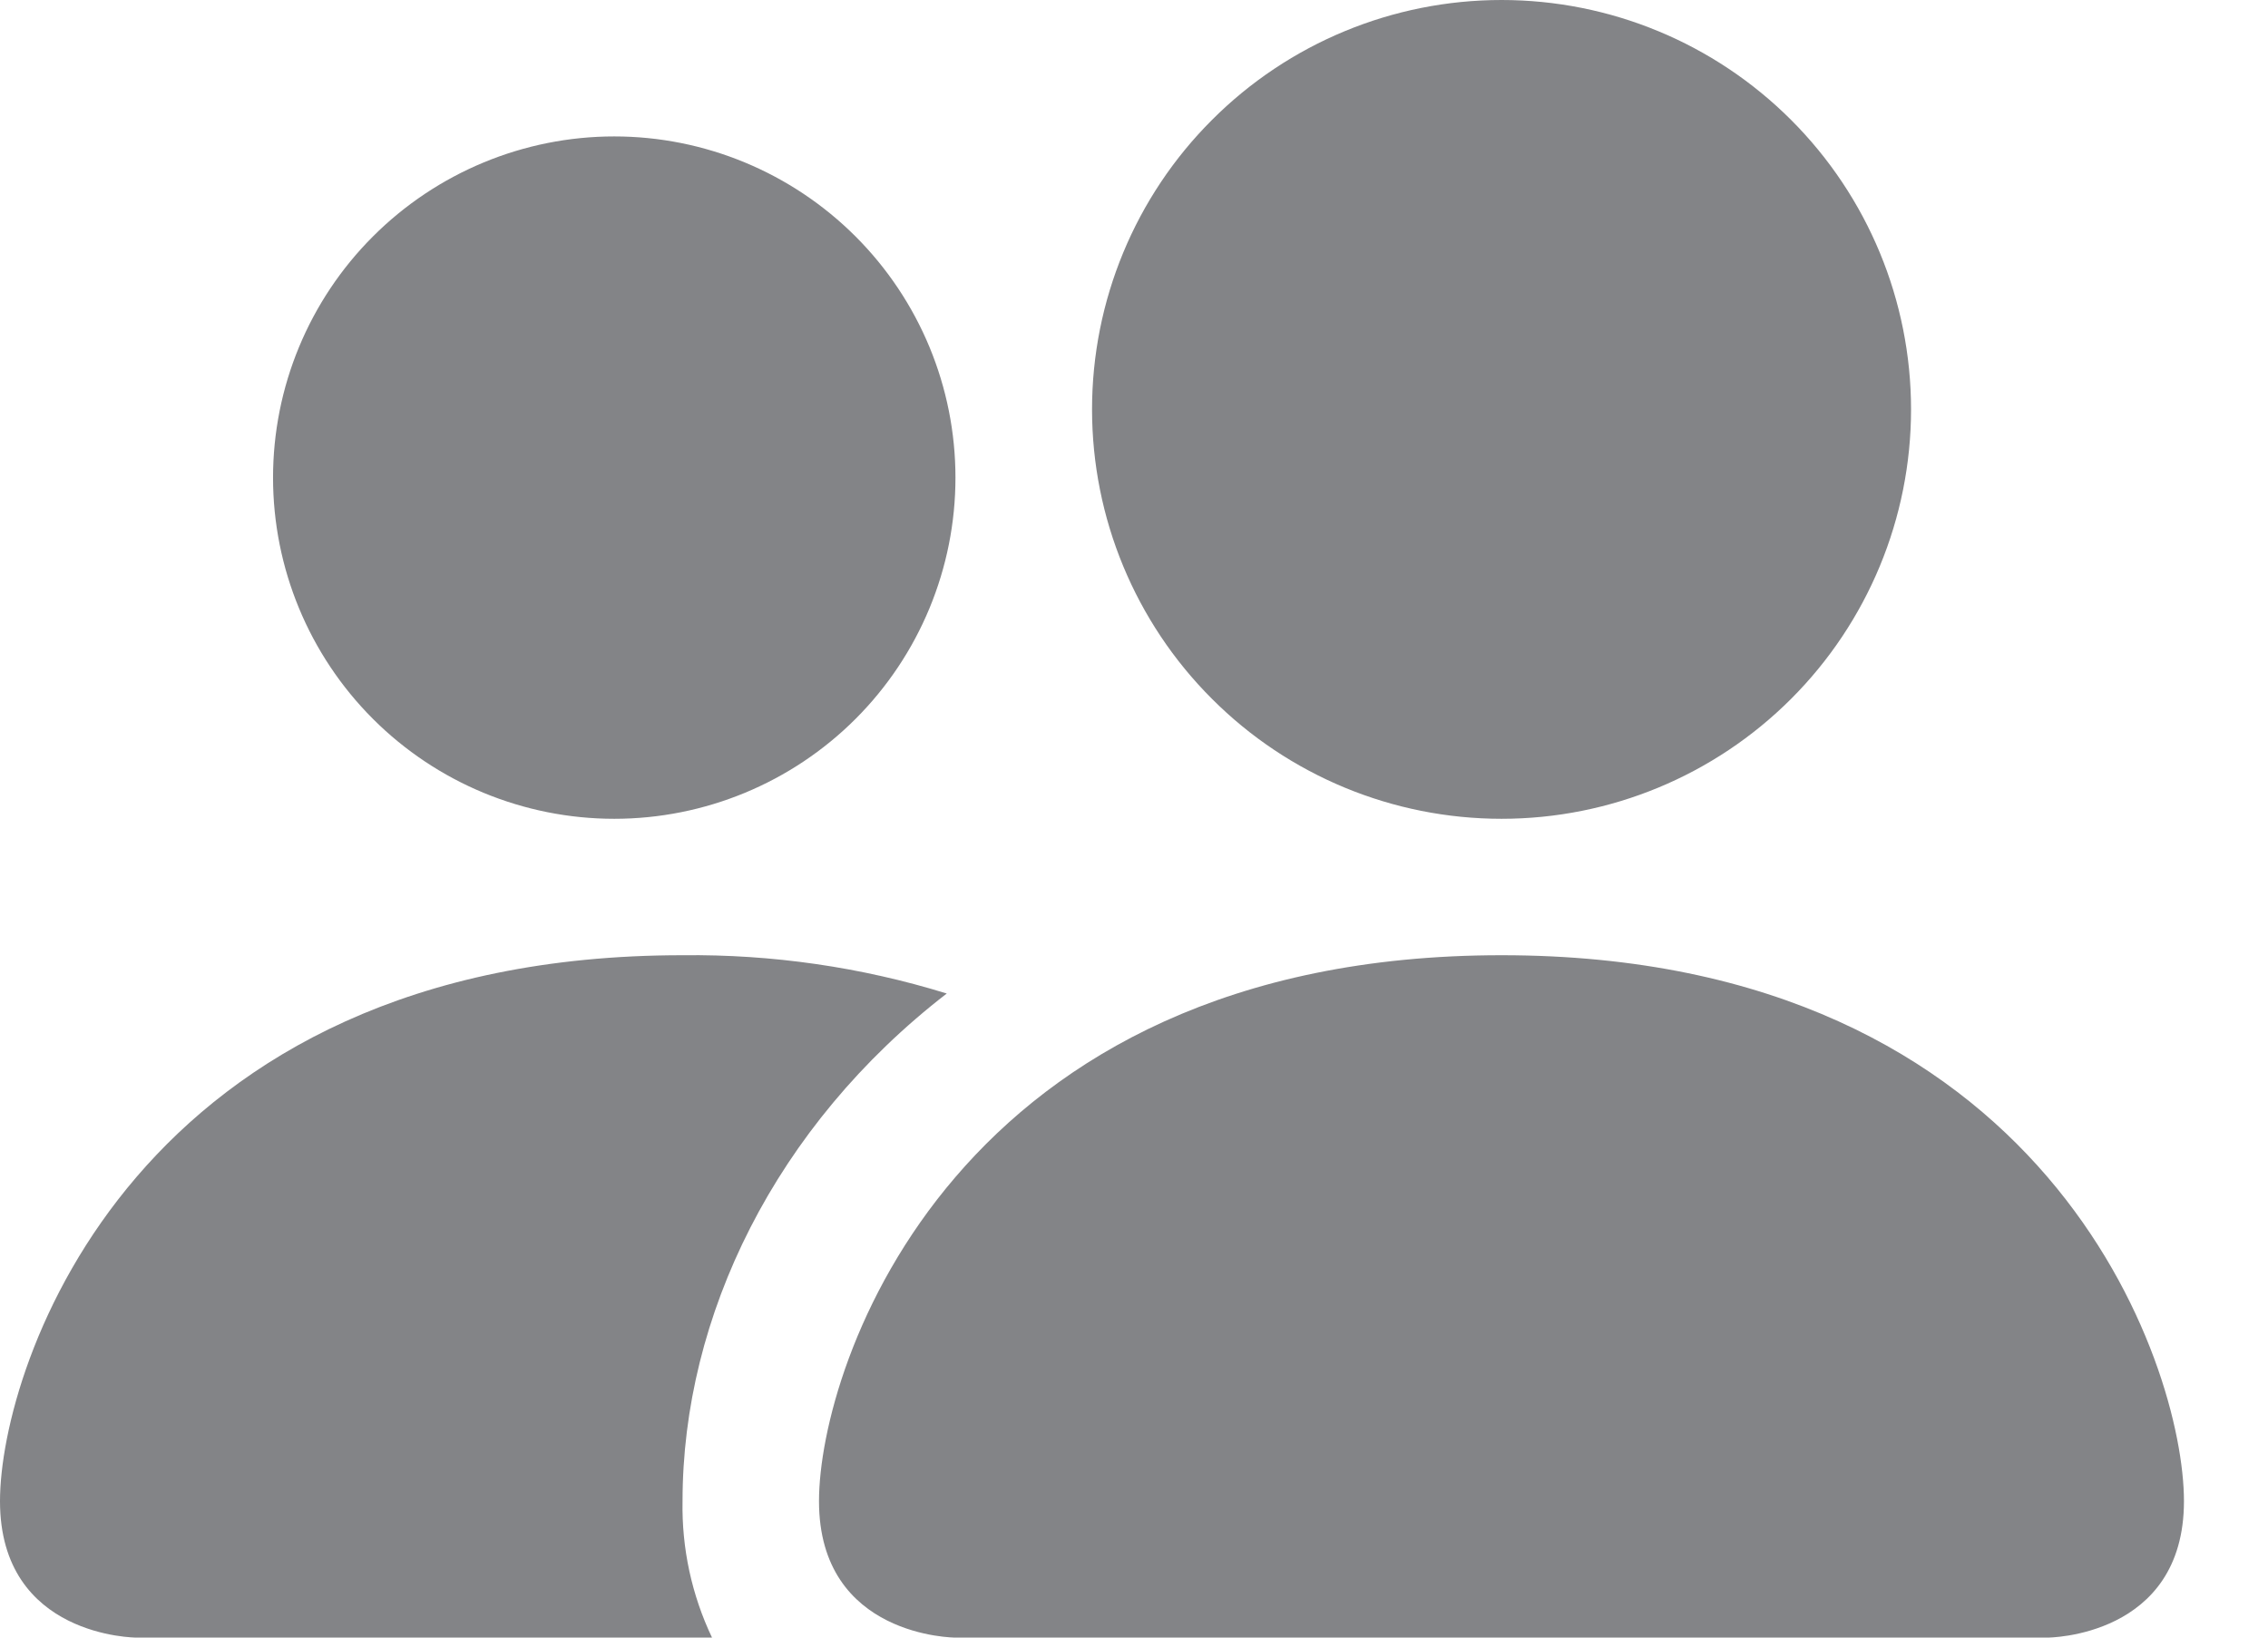 <svg width="18" height="13" viewBox="0 0 18 13" fill="none" xmlns="http://www.w3.org/2000/svg">
<path fill-rule="evenodd" clip-rule="evenodd" d="M7.583 13C7.583 13 6.5 13 6.5 11.917C6.5 10.833 7.583 7.583 11.917 7.583C16.25 7.583 17.333 10.833 17.333 11.917C17.333 13 16.25 13 16.25 13H7.583ZM11.917 6.5C12.779 6.5 13.605 6.158 14.215 5.548C14.824 4.939 15.167 4.112 15.167 3.25C15.167 2.388 14.824 1.561 14.215 0.952C13.605 0.342 12.779 0 11.917 0C11.055 0 10.228 0.342 9.619 0.952C9.009 1.561 8.667 2.388 8.667 3.25C8.667 4.112 9.009 4.939 9.619 5.548C10.228 6.158 11.055 6.5 11.917 6.5V6.5ZM5.651 13C5.49 12.662 5.41 12.291 5.417 11.917C5.417 10.449 6.153 8.938 7.514 7.887C6.835 7.677 6.127 7.575 5.417 7.583C1.083 7.583 0 10.833 0 11.917C0 13 1.083 13 1.083 13H5.651ZM4.875 6.5C5.593 6.5 6.282 6.215 6.79 5.707C7.298 5.199 7.583 4.51 7.583 3.792C7.583 3.073 7.298 2.385 6.79 1.877C6.282 1.369 5.593 1.083 4.875 1.083C4.157 1.083 3.468 1.369 2.96 1.877C2.452 2.385 2.167 3.073 2.167 3.792C2.167 4.51 2.452 5.199 2.96 5.707C3.468 6.215 4.157 6.5 4.875 6.5V6.5Z" fill="#838487"/>
</svg>
